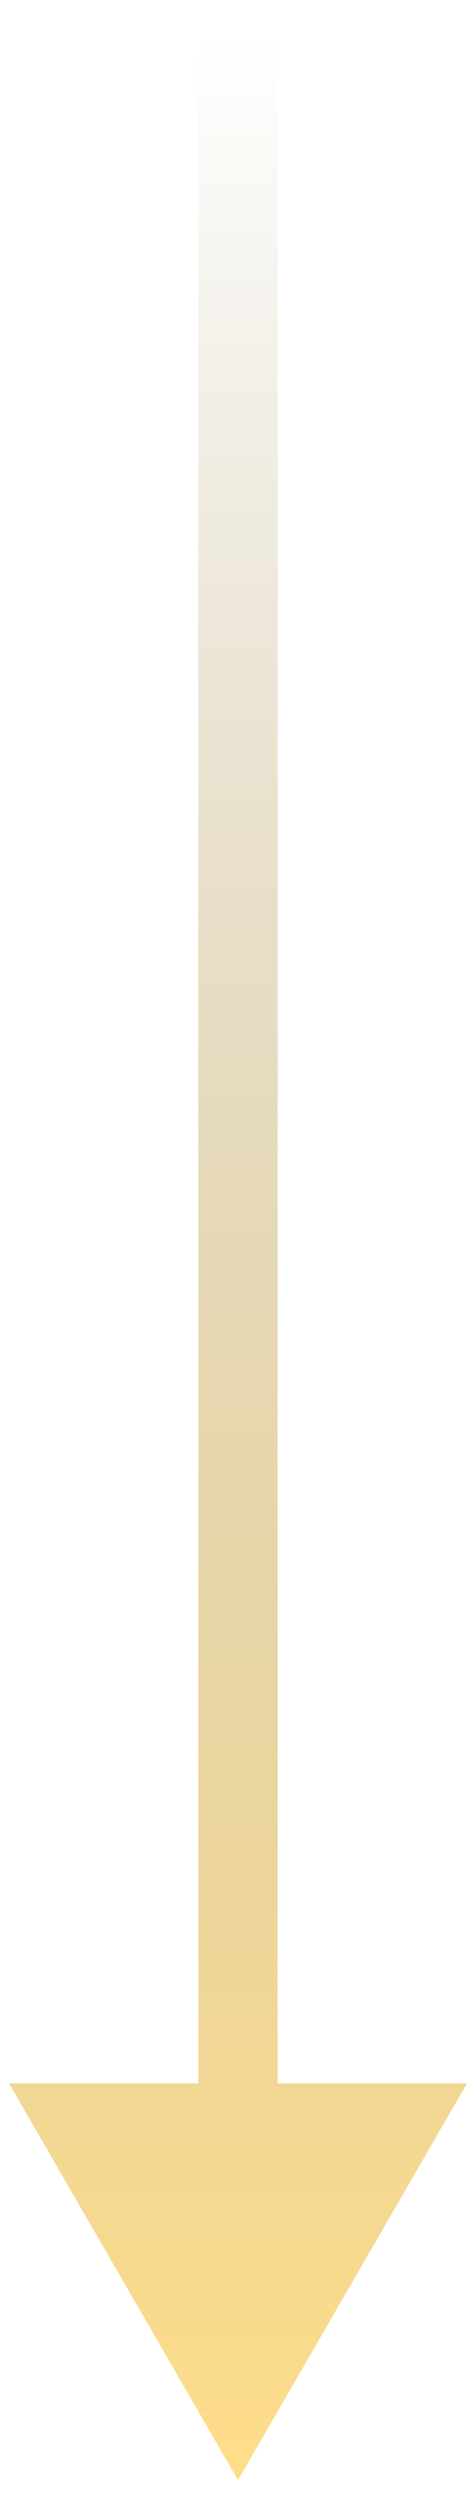 <?xml version="1.0" encoding="UTF-8"?> <svg xmlns="http://www.w3.org/2000/svg" width="12" height="63" viewBox="0 0 12 63" fill="none"><path d="M7 1C7 0.448 6.552 0 6 0C5.448 0 5 0.448 5 1H7ZM6 62.5L11.774 52.5H0.226L6 62.5ZM5 1V53.5H7V1H5Z" fill="url(#paint0_linear_1798_27)"></path><defs><linearGradient id="paint0_linear_1798_27" x1="6.5" y1="1" x2="6.5" y2="62.5" gradientUnits="userSpaceOnUse"><stop stop-color="#998552" stop-opacity="0"></stop><stop offset="1" stop-color="#FFDE89"></stop></linearGradient></defs></svg> 